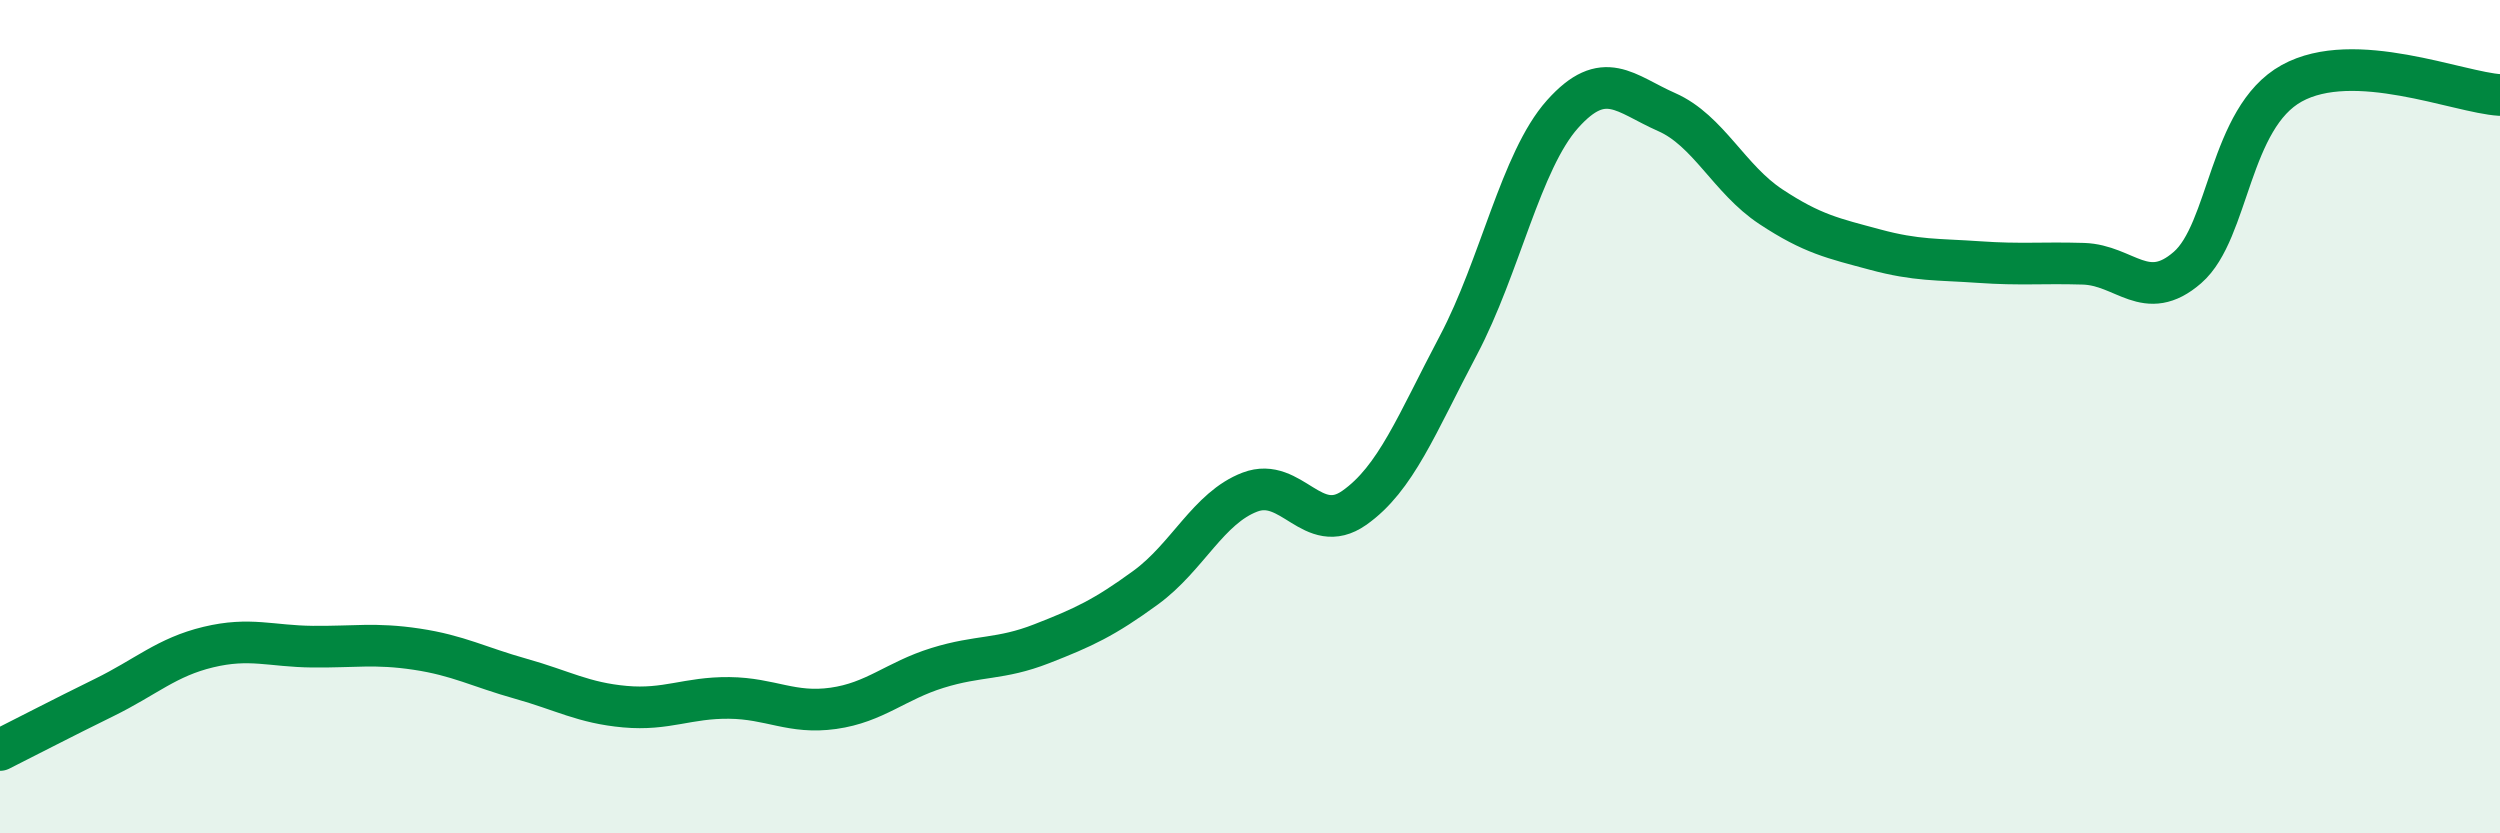
    <svg width="60" height="20" viewBox="0 0 60 20" xmlns="http://www.w3.org/2000/svg">
      <path
        d="M 0,18 C 0.5,17.75 1.5,17.23 2.5,16.74 C 3.5,16.25 4,15.77 5,15.53 C 6,15.29 6.5,15.51 7.5,15.52 C 8.5,15.53 9,15.43 10,15.58 C 11,15.73 11.5,16.01 12.5,16.29 C 13.5,16.57 14,16.87 15,16.96 C 16,17.05 16.5,16.74 17.5,16.75 C 18.5,16.76 19,17.14 20,17 C 21,16.86 21.5,16.34 22.5,16.03 C 23.5,15.72 24,15.84 25,15.45 C 26,15.06 26.5,14.83 27.5,14.1 C 28.5,13.37 29,12.19 30,11.81 C 31,11.43 31.5,12.89 32.5,12.19 C 33.5,11.49 34,10.18 35,8.29 C 36,6.4 36.5,3.86 37.5,2.74 C 38.5,1.62 39,2.25 40,2.69 C 41,3.13 41.5,4.3 42.5,4.96 C 43.5,5.62 44,5.72 45,5.99 C 46,6.26 46.5,6.22 47.5,6.29 C 48.5,6.36 49,6.3 50,6.33 C 51,6.36 51.5,7.29 52.5,6.42 C 53.5,5.55 53.5,2.83 55,2 C 56.5,1.17 59,2.22 60,2.28L60 20L0 20Z"
        fill="#008740"
        opacity="0.1"
        stroke-linecap="round"
        stroke-linejoin="round"
      />
      <path
        d="M 0,18 C 0.5,17.75 1.5,17.23 2.5,16.74 C 3.5,16.25 4,15.77 5,15.53 C 6,15.29 6.5,15.51 7.5,15.52 C 8.5,15.53 9,15.43 10,15.58 C 11,15.73 11.5,16.01 12.5,16.29 C 13.5,16.57 14,16.87 15,16.96 C 16,17.05 16.5,16.74 17.5,16.75 C 18.5,16.76 19,17.14 20,17 C 21,16.86 21.5,16.34 22.5,16.03 C 23.5,15.72 24,15.84 25,15.45 C 26,15.06 26.5,14.83 27.5,14.1 C 28.5,13.37 29,12.19 30,11.81 C 31,11.43 31.5,12.89 32.5,12.19 C 33.5,11.49 34,10.18 35,8.29 C 36,6.4 36.5,3.86 37.5,2.74 C 38.5,1.62 39,2.25 40,2.69 C 41,3.13 41.5,4.3 42.5,4.96 C 43.5,5.62 44,5.72 45,5.99 C 46,6.26 46.5,6.22 47.5,6.29 C 48.5,6.36 49,6.3 50,6.33 C 51,6.36 51.5,7.29 52.5,6.42 C 53.5,5.55 53.5,2.83 55,2 C 56.5,1.17 59,2.22 60,2.28"
        stroke="#008740"
        stroke-width="1"
        fill="none"
        stroke-linecap="round"
        stroke-linejoin="round"
      />
    </svg>
  